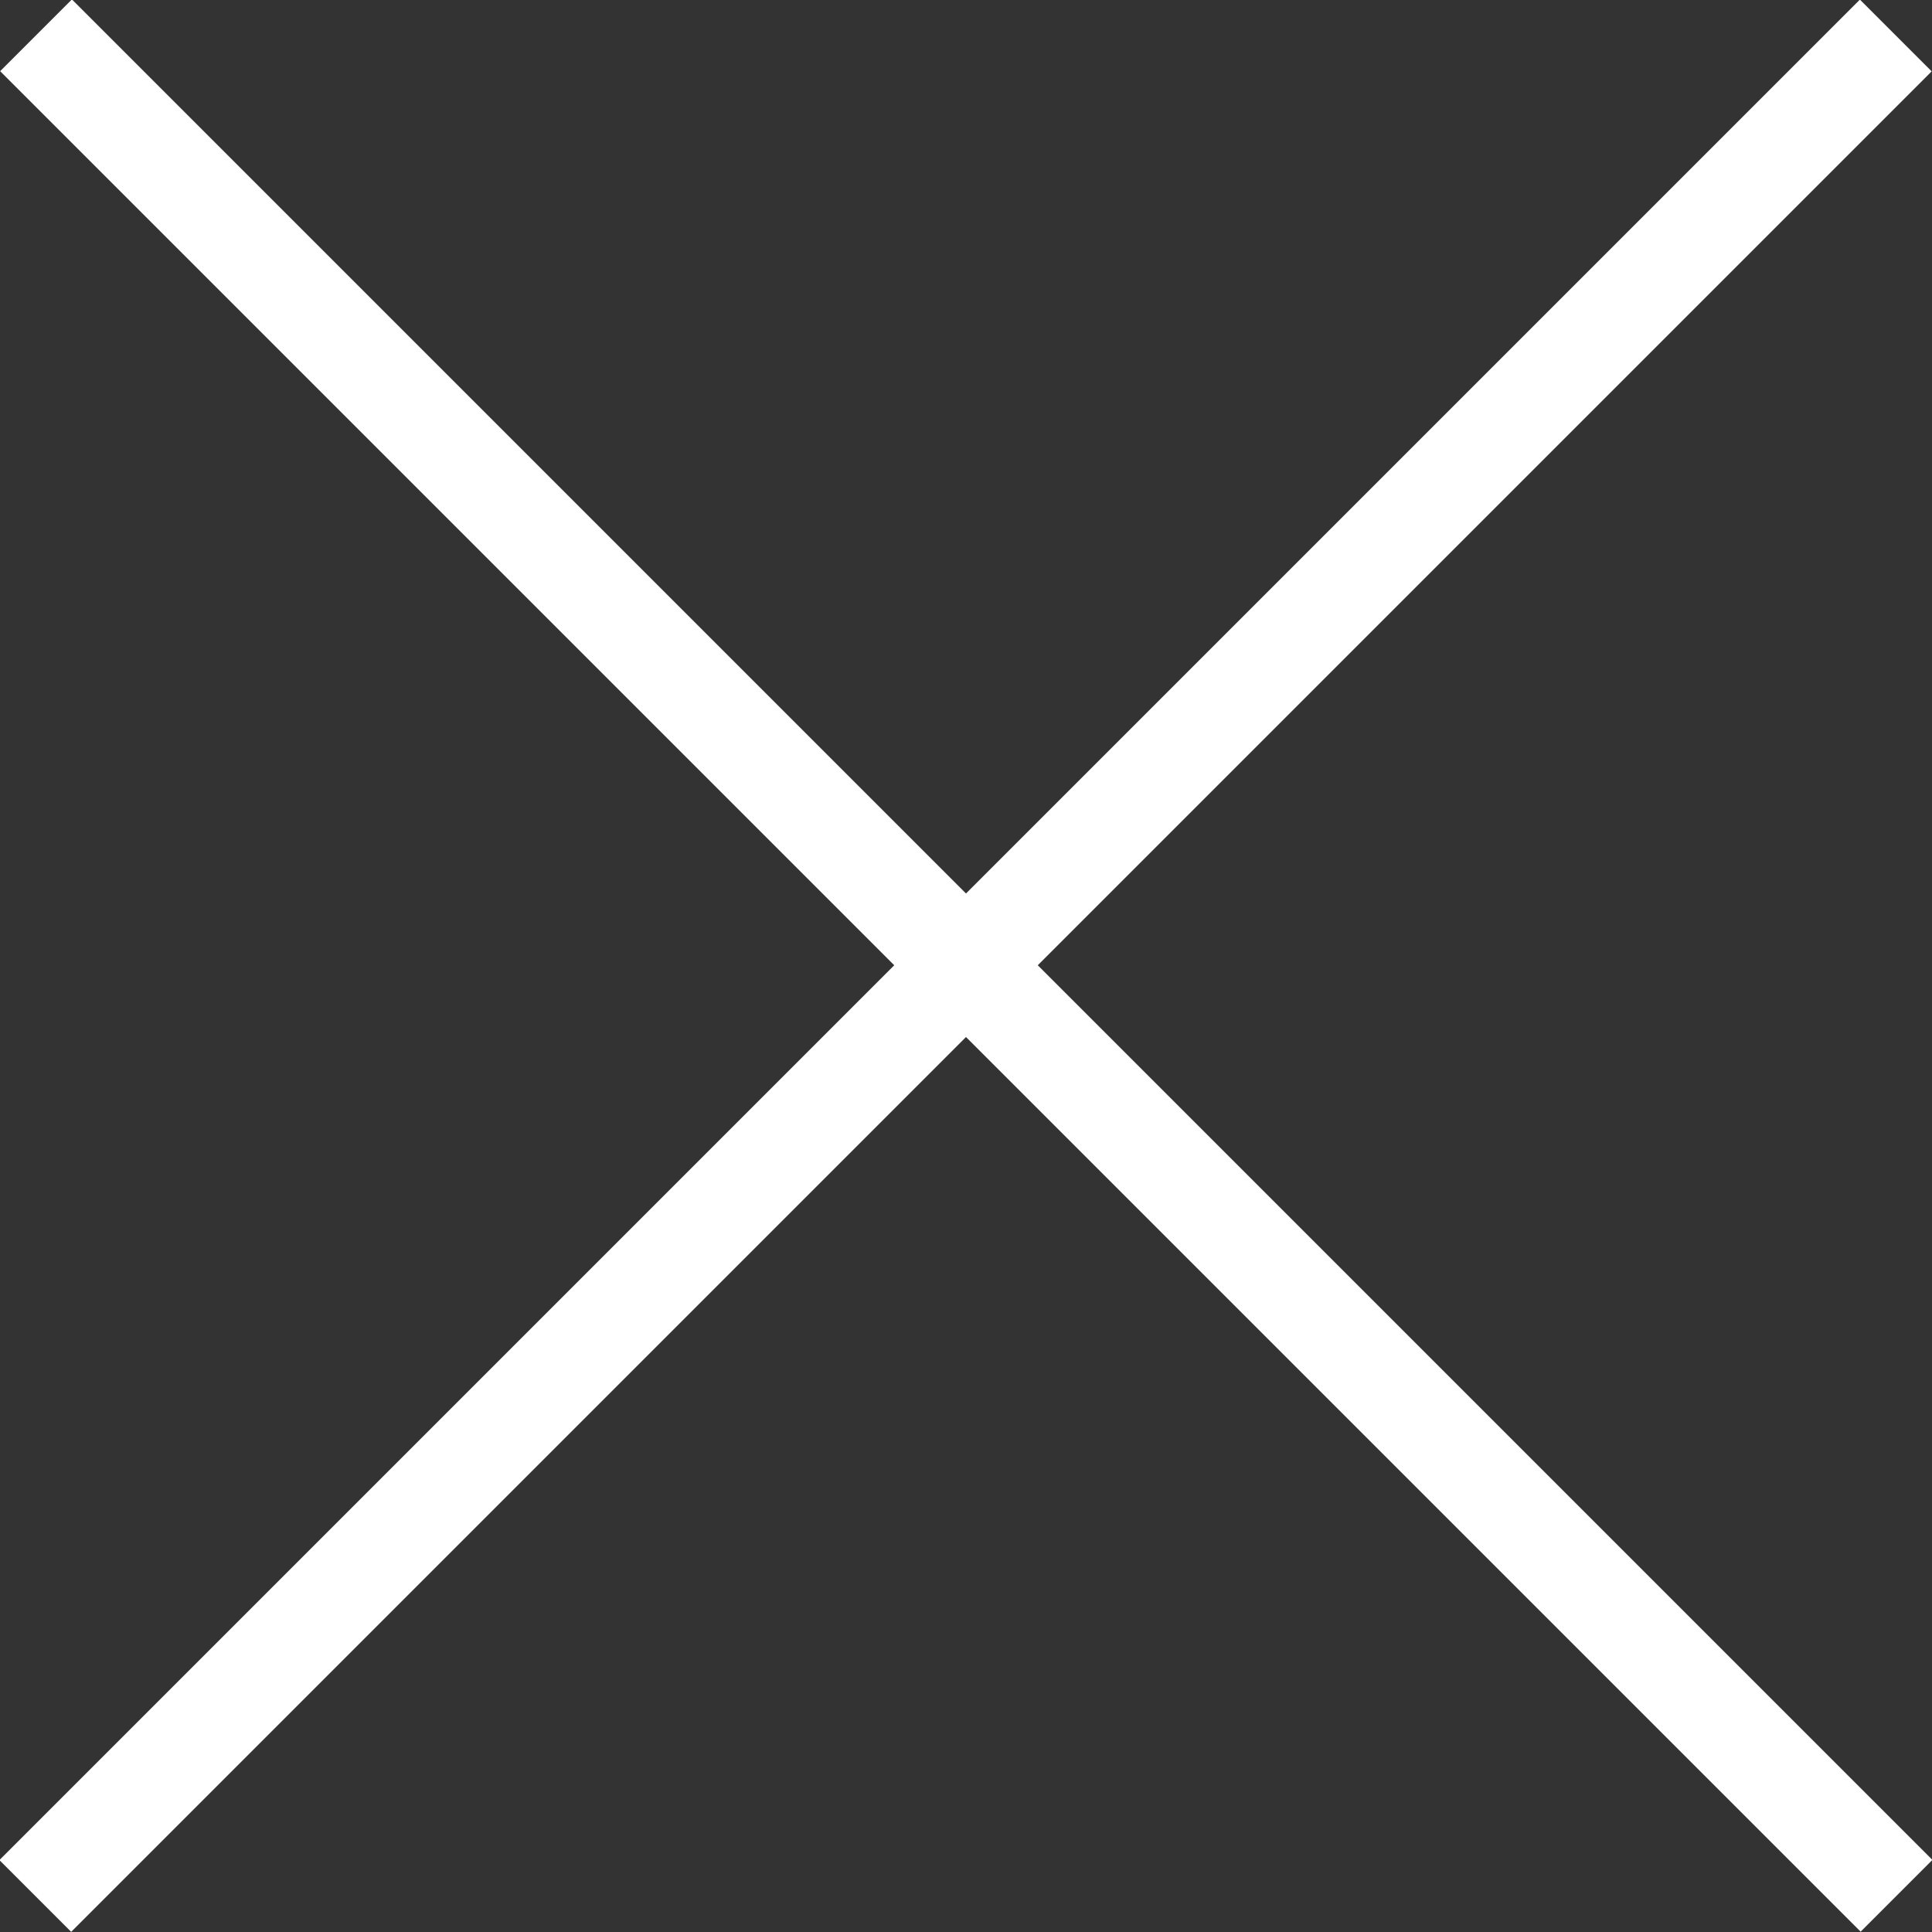 <?xml version="1.0" encoding="UTF-8"?>
<svg id="Layer_1" data-name="Layer 1" xmlns="http://www.w3.org/2000/svg" viewBox="0 0 25.7 25.7">
  <rect x="0" y="0" width="25.7" height="25.7" fill="#333333" stroke="none"/>
  <defs>
    <style>
      .cls-1 {
        fill: #fff;
      }
    </style>
  </defs>
  <rect class="cls-1" x="-4.65" y="12.18" width="35" height="1.35" transform="translate(31.02 12.85) rotate(135)"/>
  <rect class="cls-1" x="-4.65" y="12.18" width="35" height="1.35" transform="translate(12.85 31.02) rotate(-135)"/>
</svg>